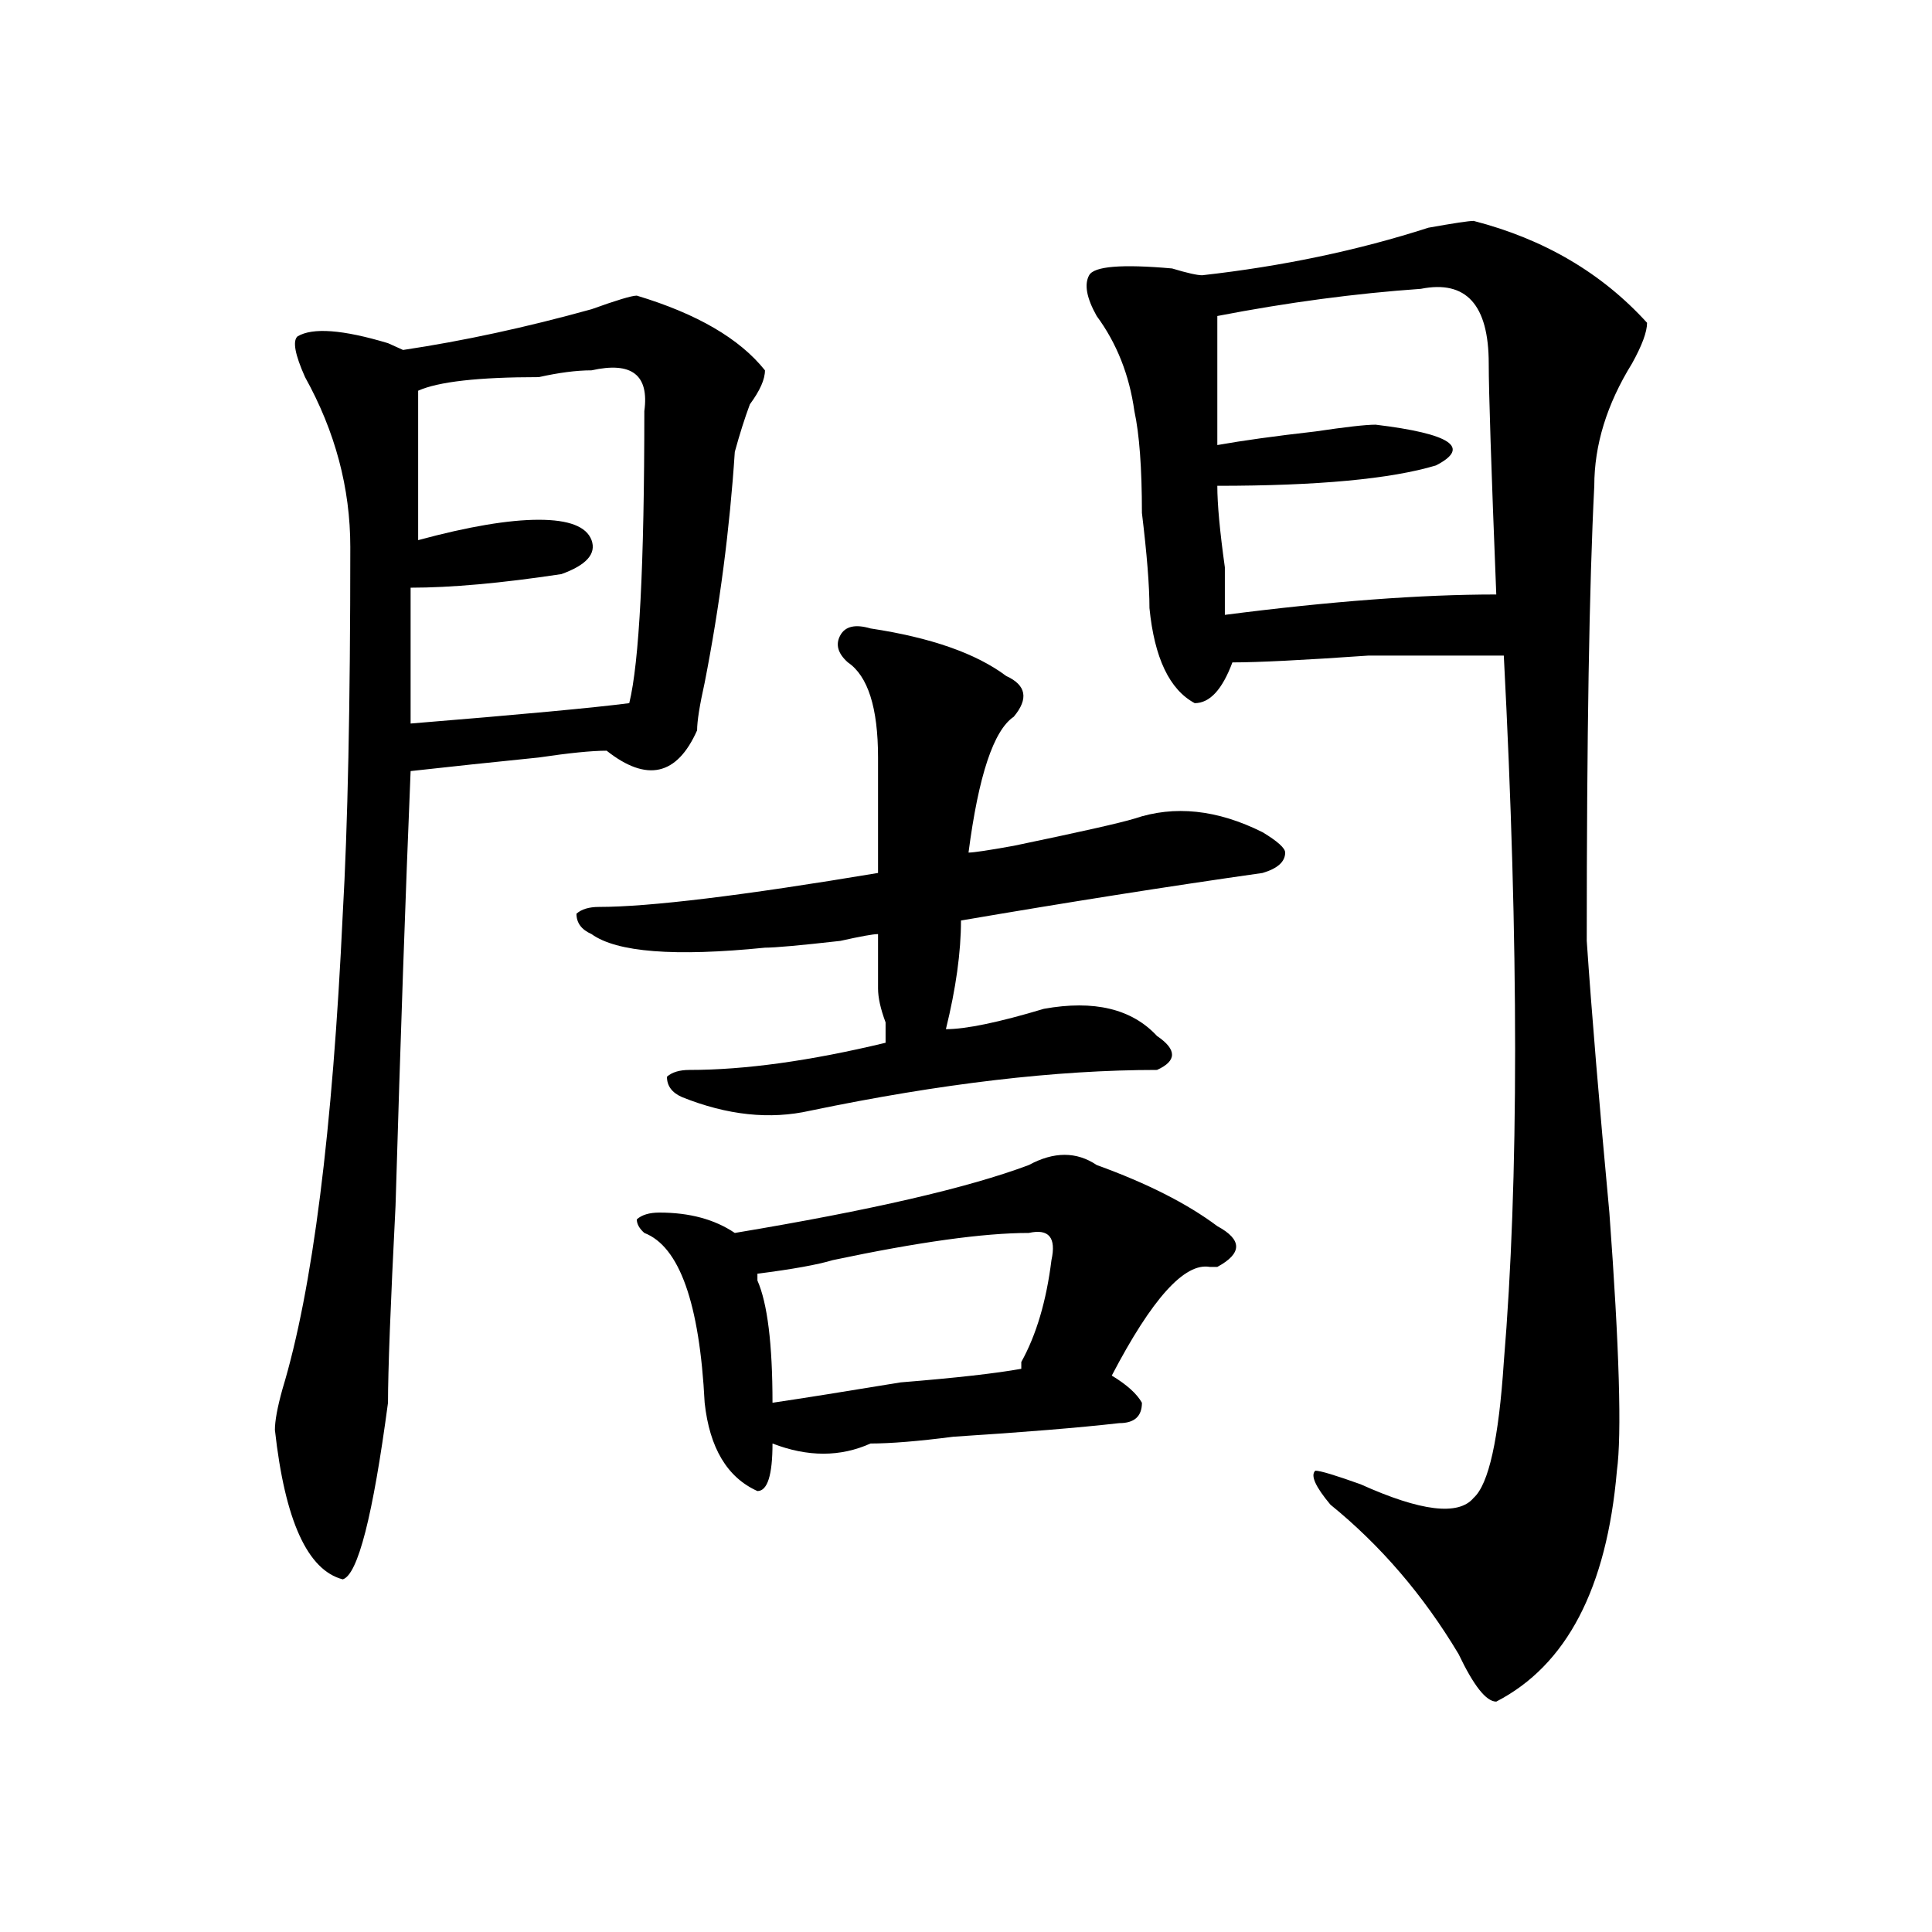 <?xml version="1.0" encoding="utf-8"?>
<!-- Generator: Adobe Illustrator 16.0.0, SVG Export Plug-In . SVG Version: 6.00 Build 0)  -->
<!DOCTYPE svg PUBLIC "-//W3C//DTD SVG 1.1//EN" "http://www.w3.org/Graphics/SVG/1.1/DTD/svg11.dtd">
<svg version="1.1" id="图层_1" xmlns="http://www.w3.org/2000/svg" xmlns:xlink="http://www.w3.org/1999/xlink" x="0px" y="0px"
	 width="1000px" height="1000px" viewBox="0 0 1000 1000" enable-background="new 0 0 1000 1000" xml:space="preserve">
<path d="M329.602,153.016c31.219,9.394,53.291,22.302,66.34,38.672c0,4.724-2.622,10.547-7.805,17.578
	c-2.622,7.031-5.244,15.271-7.805,24.609c-2.622,39.88-7.805,79.706-15.609,119.531c-2.622,11.755-3.902,19.94-3.902,24.609
	c-10.427,23.456-26.036,26.972-46.828,10.547c-7.805,0-19.512,1.208-35.121,3.516c-23.414,2.362-45.548,4.724-66.34,7.031
	c-2.622,63.281-5.244,138.317-7.805,225c-2.622,51.581-3.902,85.583-3.902,101.953c-7.805,58.612-15.609,89.044-23.414,91.406
	c-18.231-4.725-29.938-30.433-35.121-77.344c0-4.669,1.28-11.7,3.902-21.094c15.609-51.526,25.975-133.594,31.219-246.094
	c2.561-44.495,3.902-107.776,3.902-189.844c0-30.433-7.805-59.766-23.414-87.891c-5.244-11.7-6.524-18.731-3.902-21.094
	c7.805-4.669,23.414-3.516,46.828,3.516l7.805,3.516c31.219-4.669,63.718-11.7,97.559-21.094
	C319.175,155.378,326.979,153.016,329.602,153.016z M306.188,191.688c-7.805,0-16.951,1.208-27.316,3.516
	c-31.219,0-52.072,2.362-62.438,7.031c0,11.755,0,37.519,0,77.344c25.975-7.031,46.828-10.547,62.438-10.547
	s24.694,3.516,27.316,10.547c2.561,7.031-2.622,12.909-15.609,17.578c-31.219,4.724-57.255,7.031-78.047,7.031V374.5
	c57.193-4.669,94.937-8.185,113.168-10.547c5.183-21.094,7.805-71.466,7.805-151.172
	C336.064,194.05,326.979,187.019,306.188,191.688z M450.574,325.281c31.219,4.724,54.633,12.909,70.242,24.609
	c10.365,4.724,11.707,11.755,3.902,21.094c-10.427,7.031-18.231,30.487-23.414,70.313c2.561,0,10.365-1.153,23.414-3.516
	c33.779-7.031,54.633-11.7,62.438-14.063c20.792-7.031,42.926-4.669,66.34,7.031c7.805,4.724,11.707,8.239,11.707,10.547
	c0,4.724-3.902,8.239-11.707,10.547c-49.45,7.031-101.461,15.271-156.094,24.609c0,16.425-2.622,35.156-7.805,56.25
	c10.365,0,27.316-3.516,50.73-10.547c25.975-4.669,45.486,0,58.535,14.063c10.365,7.031,10.365,12.909,0,17.578
	c-52.072,0-111.888,7.031-179.508,21.094c-20.854,4.724-42.926,2.362-66.34-7.031c-5.244-2.308-7.805-5.823-7.805-10.547
	c2.561-2.308,6.463-3.516,11.707-3.516c28.597,0,62.438-4.669,101.461-14.063c0-2.308,0-5.823,0-10.547
	c-2.622-7.031-3.902-12.854-3.902-17.578c0-16.37,0-25.763,0-28.125c-2.622,0-9.146,1.208-19.512,3.516
	c-20.854,2.362-33.841,3.516-39.023,3.516c-46.828,4.724-76.767,2.362-89.754-7.031c-5.244-2.308-7.805-5.823-7.805-10.547
	c2.561-2.308,6.463-3.516,11.707-3.516c25.975,0,74.145-5.823,144.387-17.578c0-25.763,0-45.703,0-59.766
	c0-25.763-5.244-42.188-15.609-49.219c-5.244-4.669-6.524-9.339-3.902-14.063C437.525,324.128,442.77,322.974,450.574,325.281z
	 M567.645,603.016c25.975,9.394,46.828,19.94,62.438,31.641c12.987,7.031,12.987,14.063,0,21.094h-3.902
	c-13.049-2.308-29.938,16.425-50.73,56.25c7.805,4.724,12.987,9.394,15.609,14.063c0,7.031-3.902,10.547-11.707,10.547
	c-20.854,2.362-49.45,4.724-85.852,7.031c-18.231,2.362-32.561,3.516-42.926,3.516c-15.609,7.031-32.561,7.031-50.73,0
	c0,16.425-2.622,24.609-7.805,24.609c-15.609-7.031-24.756-22.247-27.316-45.703c-2.622-51.526-13.049-80.859-31.219-87.891
	c-2.622-2.308-3.902-4.669-3.902-7.031c2.561-2.308,6.463-3.516,11.707-3.516c15.609,0,28.597,3.516,39.023,10.547
	c70.242-11.7,120.973-23.401,152.191-35.156C545.511,595.984,557.218,595.984,567.645,603.016z M532.523,638.172
	c-23.414,0-57.255,4.724-101.461,14.063c-7.805,2.362-20.854,4.724-39.023,7.031v3.516c5.183,11.755,7.805,32.849,7.805,63.281
	c15.609-2.308,37.682-5.823,66.34-10.547c28.597-2.308,49.389-4.669,62.438-7.031v-3.516c7.805-14.063,12.987-31.641,15.609-52.734
	C546.791,640.534,542.889,635.864,532.523,638.172z M762.762,114.344c36.401,9.394,66.34,26.972,89.754,52.734
	c0,4.724-2.622,11.755-7.805,21.094c-13.049,21.094-19.512,42.188-19.512,63.281c-2.622,51.581-3.902,130.078-3.902,235.547
	c2.561,37.519,6.463,84.375,11.707,140.625c5.183,70.313,6.463,114.862,3.902,133.594c-5.244,60.919-26.036,100.744-62.438,119.531
	c-5.244,0-11.707-8.24-19.512-24.609c-18.231-30.487-40.365-56.25-66.34-77.344c-7.805-9.339-10.427-15.216-7.805-17.578
	c2.561,0,10.365,2.362,23.414,7.031c31.219,14.063,50.73,16.425,58.535,7.031c7.805-7.031,12.987-30.433,15.609-70.313
	c7.805-93.714,7.805-215.606,0-365.625c-13.049,0-36.463,0-70.242,0c-33.841,2.362-57.255,3.516-70.242,3.516
	c-5.244,14.063-11.707,21.094-19.512,21.094c-13.049-7.031-20.854-23.401-23.414-49.219c0-11.7-1.342-28.125-3.902-49.219
	c0-23.401-1.342-40.979-3.902-52.734c-2.622-18.731-9.146-35.156-19.512-49.219c-5.244-9.339-6.524-16.37-3.902-21.094
	c2.561-4.669,16.89-5.823,42.926-3.516c7.805,2.362,12.987,3.516,15.609,3.516c41.584-4.669,80.607-12.854,117.07-24.609
	C752.335,115.552,760.14,114.344,762.762,114.344z M735.445,149.5c-33.841,2.362-68.962,7.031-105.363,14.063v66.797
	c12.987-2.308,29.877-4.669,50.73-7.031c15.609-2.308,25.975-3.516,31.219-3.516c39.023,4.724,49.389,11.755,31.219,21.094
	c-23.414,7.031-61.157,10.547-113.168,10.547c0,9.394,1.28,23.456,3.902,42.188c0,11.755,0,19.94,0,24.609
	c54.633-7.031,101.461-10.547,140.484-10.547c-2.622-65.589-3.902-105.469-3.902-119.531
	C770.566,157.739,758.859,144.831,735.445,149.5z"/>
</svg>
